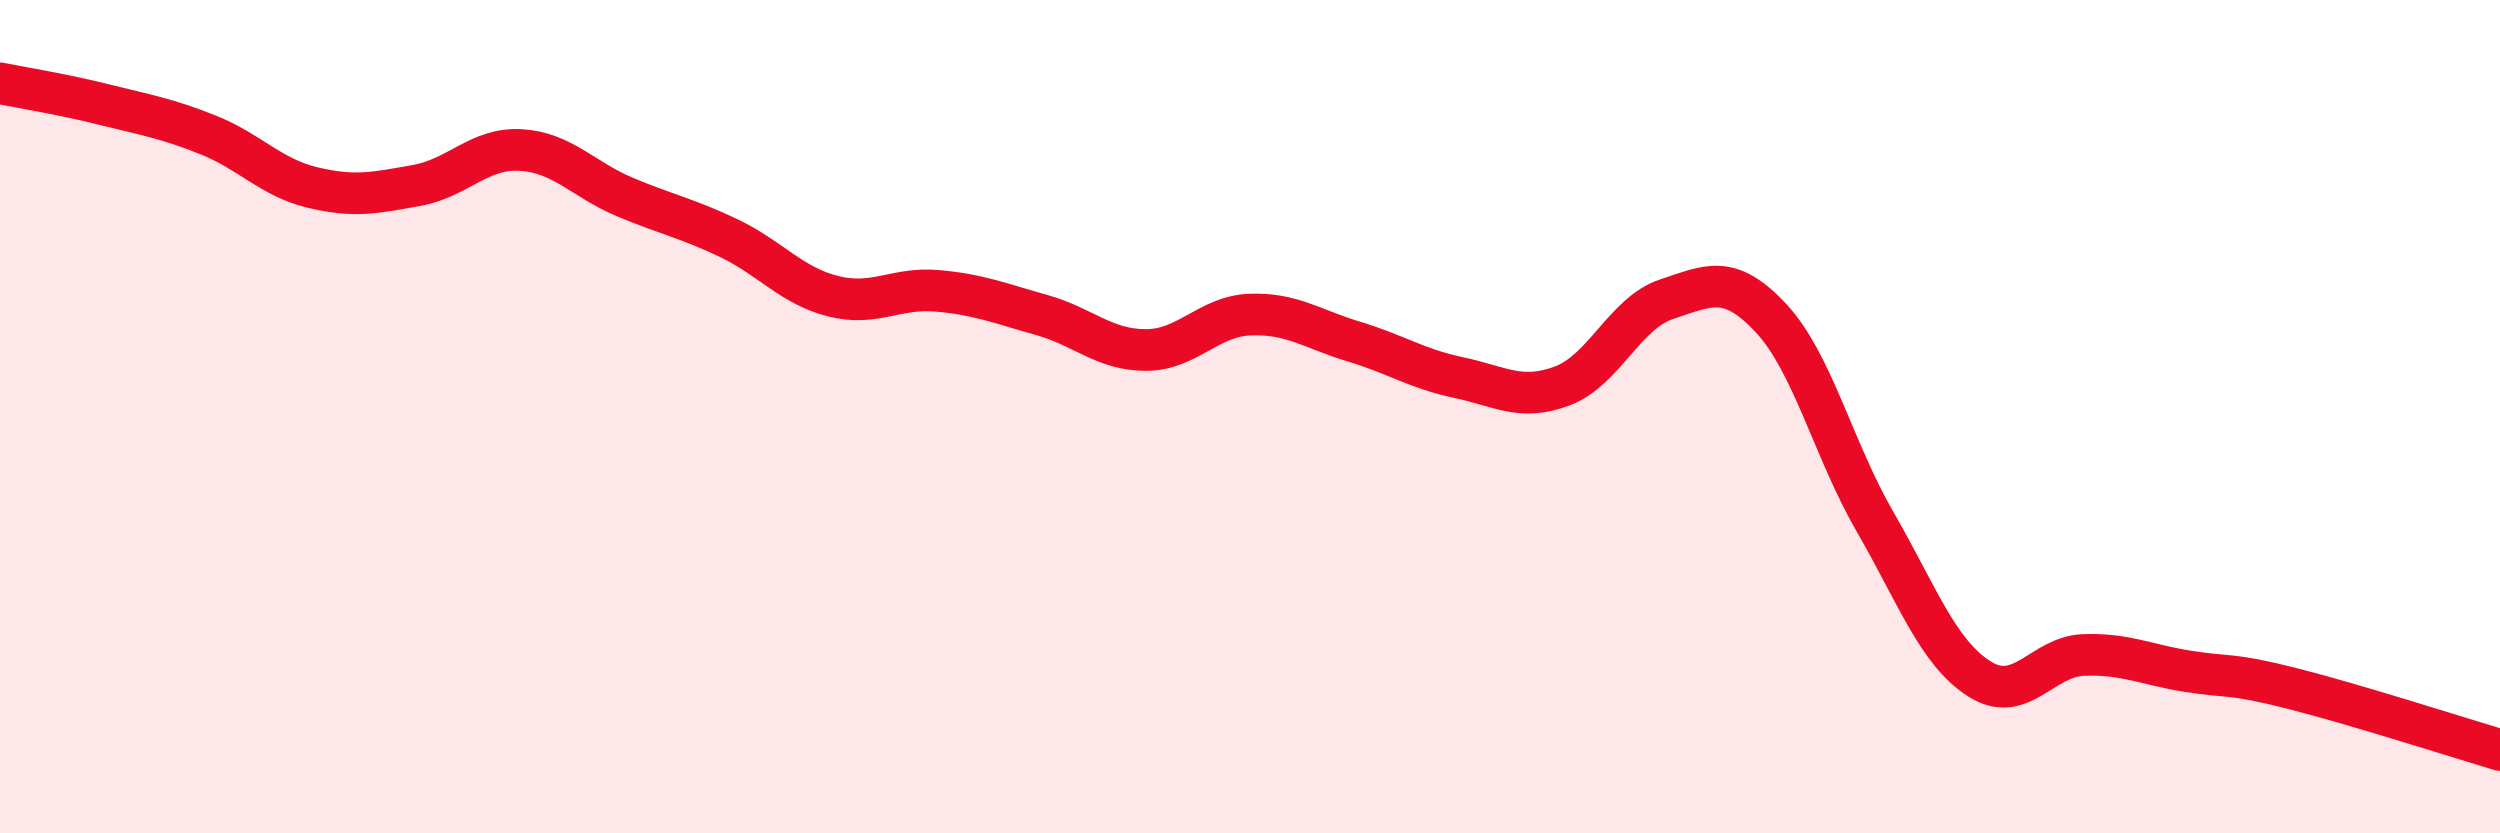 
    <svg width="60" height="20" viewBox="0 0 60 20" xmlns="http://www.w3.org/2000/svg">
      <path
        d="M 0,2 C 0.5,2.1 1.5,2.26 2.5,2.51 C 3.5,2.76 4,2.84 5,3.24 C 6,3.64 6.5,4.26 7.5,4.5 C 8.5,4.74 9,4.63 10,4.45 C 11,4.27 11.5,3.54 12.5,3.6 C 13.5,3.66 14,4.31 15,4.73 C 16,5.15 16.5,5.24 17.5,5.72 C 18.5,6.2 19,6.86 20,7.11 C 21,7.36 21.5,6.89 22.5,6.98 C 23.5,7.07 24,7.28 25,7.56 C 26,7.84 26.5,8.4 27.5,8.4 C 28.5,8.4 29,7.59 30,7.55 C 31,7.51 31.5,7.9 32.5,8.2 C 33.5,8.5 34,8.85 35,9.06 C 36,9.27 36.5,9.64 37.5,9.26 C 38.5,8.88 39,7.51 40,7.18 C 41,6.85 41.5,6.56 42.5,7.63 C 43.5,8.7 44,10.79 45,12.52 C 46,14.25 46.5,15.65 47.5,16.29 C 48.5,16.93 49,15.76 50,15.72 C 51,15.68 51.5,15.95 52.5,16.11 C 53.5,16.27 53.5,16.14 55,16.52 C 56.5,16.9 59,17.7 60,18L60 20L0 20Z"
        fill="#EB0A25"
        opacity="0.1"
        stroke-linecap="round"
        stroke-linejoin="round"
      />
      <path
        d="M 0,2 C 0.5,2.1 1.5,2.26 2.5,2.51 C 3.5,2.76 4,2.84 5,3.24 C 6,3.64 6.5,4.26 7.5,4.5 C 8.5,4.74 9,4.63 10,4.45 C 11,4.27 11.5,3.54 12.5,3.6 C 13.5,3.66 14,4.31 15,4.73 C 16,5.15 16.5,5.24 17.5,5.72 C 18.5,6.2 19,6.86 20,7.11 C 21,7.36 21.5,6.89 22.5,6.98 C 23.5,7.07 24,7.28 25,7.56 C 26,7.84 26.5,8.4 27.5,8.4 C 28.5,8.4 29,7.59 30,7.55 C 31,7.51 31.5,7.9 32.5,8.2 C 33.5,8.5 34,8.85 35,9.06 C 36,9.27 36.5,9.64 37.5,9.26 C 38.5,8.88 39,7.51 40,7.18 C 41,6.85 41.5,6.56 42.5,7.63 C 43.5,8.7 44,10.79 45,12.52 C 46,14.25 46.5,15.65 47.5,16.29 C 48.5,16.93 49,15.76 50,15.72 C 51,15.68 51.5,15.95 52.5,16.11 C 53.5,16.27 53.5,16.14 55,16.52 C 56.5,16.9 59,17.7 60,18"
        stroke="#EB0A25"
        stroke-width="1"
        fill="none"
        stroke-linecap="round"
        stroke-linejoin="round"
      />
    </svg>
  